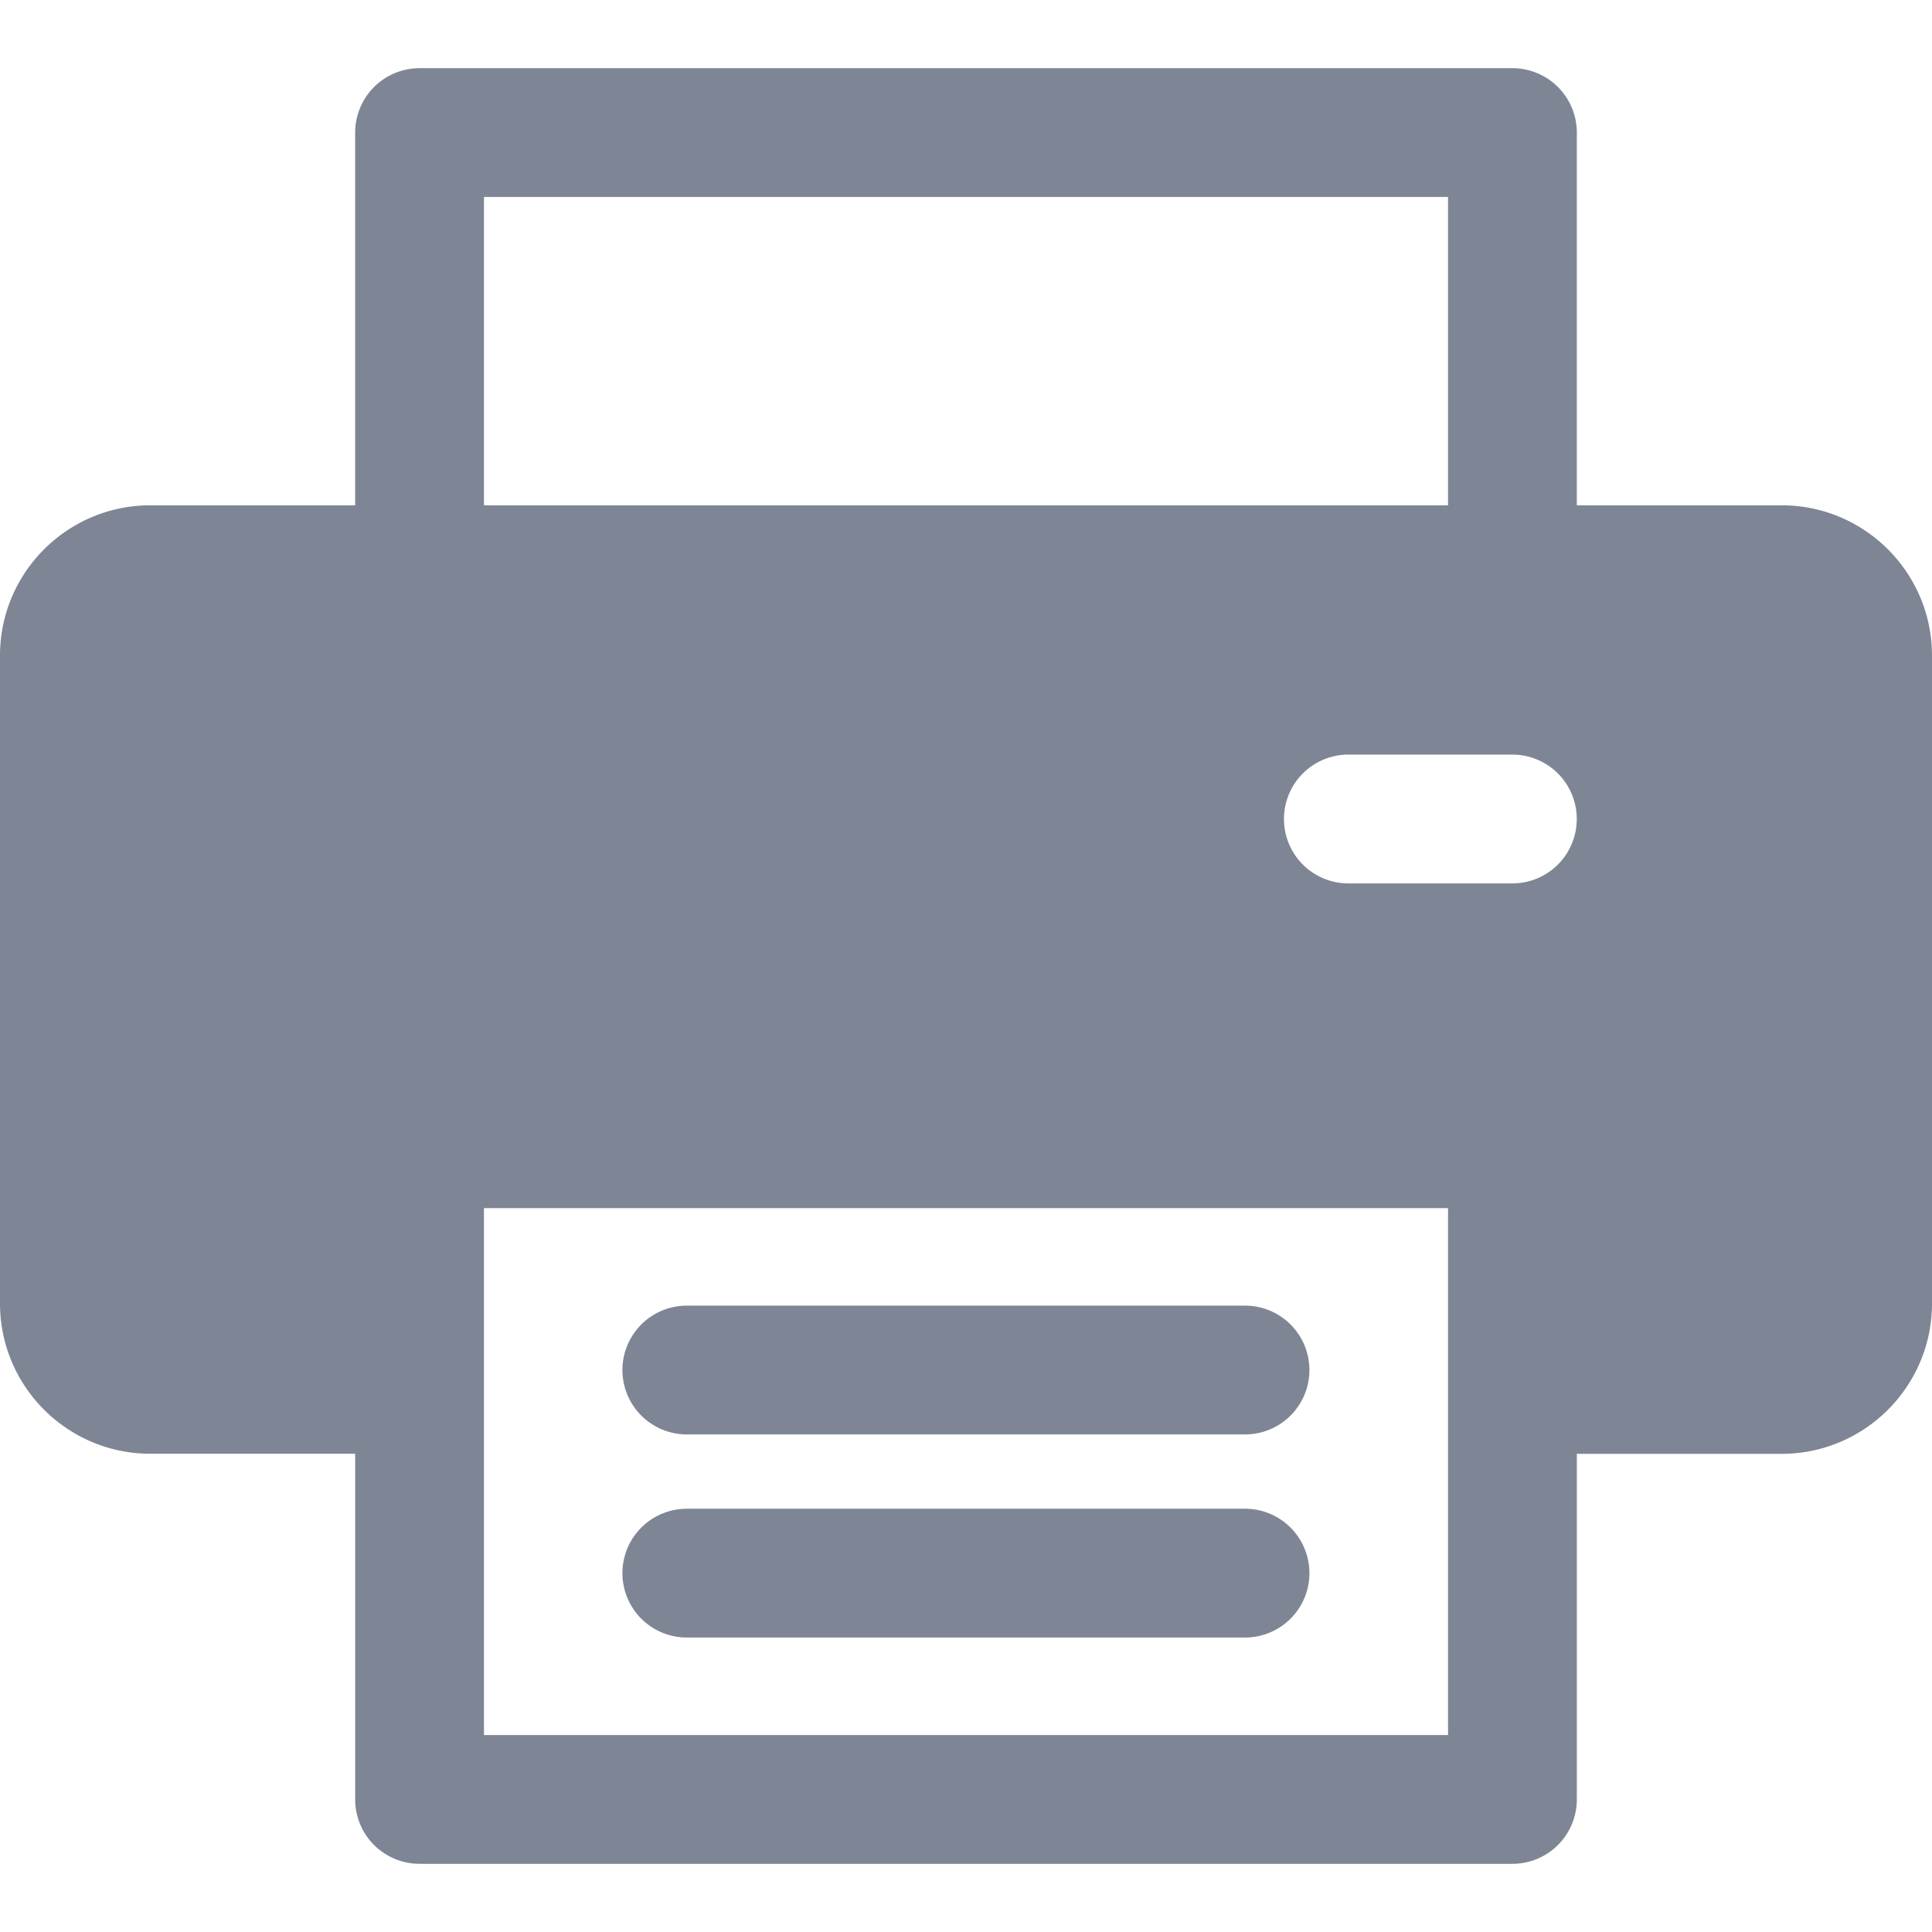 <svg width="24" height="24" fill="none" xmlns="http://www.w3.org/2000/svg"><g clip-path="url(#a)" fill="#7E8695"><path d="M15.466 18.742H8.532a.8.8 0 0 0 0 1.6h6.934a.8.8 0 0 0 0-1.6Zm0-2.523H8.532a.8.8 0 1 0 0 1.6h6.934a.8.8 0 0 0 0-1.6Z"/><path d="M22.133 6.277h-2.545v-4.63a.8.8 0 0 0-.8-.8H5.212a.8.8 0 0 0-.8.8v4.63H1.867C.837 6.277 0 7.114 0 8.143v8.049c0 1.03.837 1.867 1.867 1.867h2.545v4.294a.8.8 0 0 0 .8.8h13.576a.8.8 0 0 0 .8-.8V18.06h2.545c1.03 0 1.867-.838 1.867-1.867V8.143c0-1.029-.837-1.866-1.867-1.866Zm-16.12-3.83h11.975v3.83H6.012v-3.83Zm11.975 19.106H6.012v-6.545h11.976v6.545Zm.8-10.579H16.75a.8.8 0 0 1 0-1.6h2.037a.8.8 0 0 1 0 1.6Z"/></g><defs><clipPath id="a"><path fill="#fff" d="M0 0h24v24H0z"/></clipPath></defs></svg>